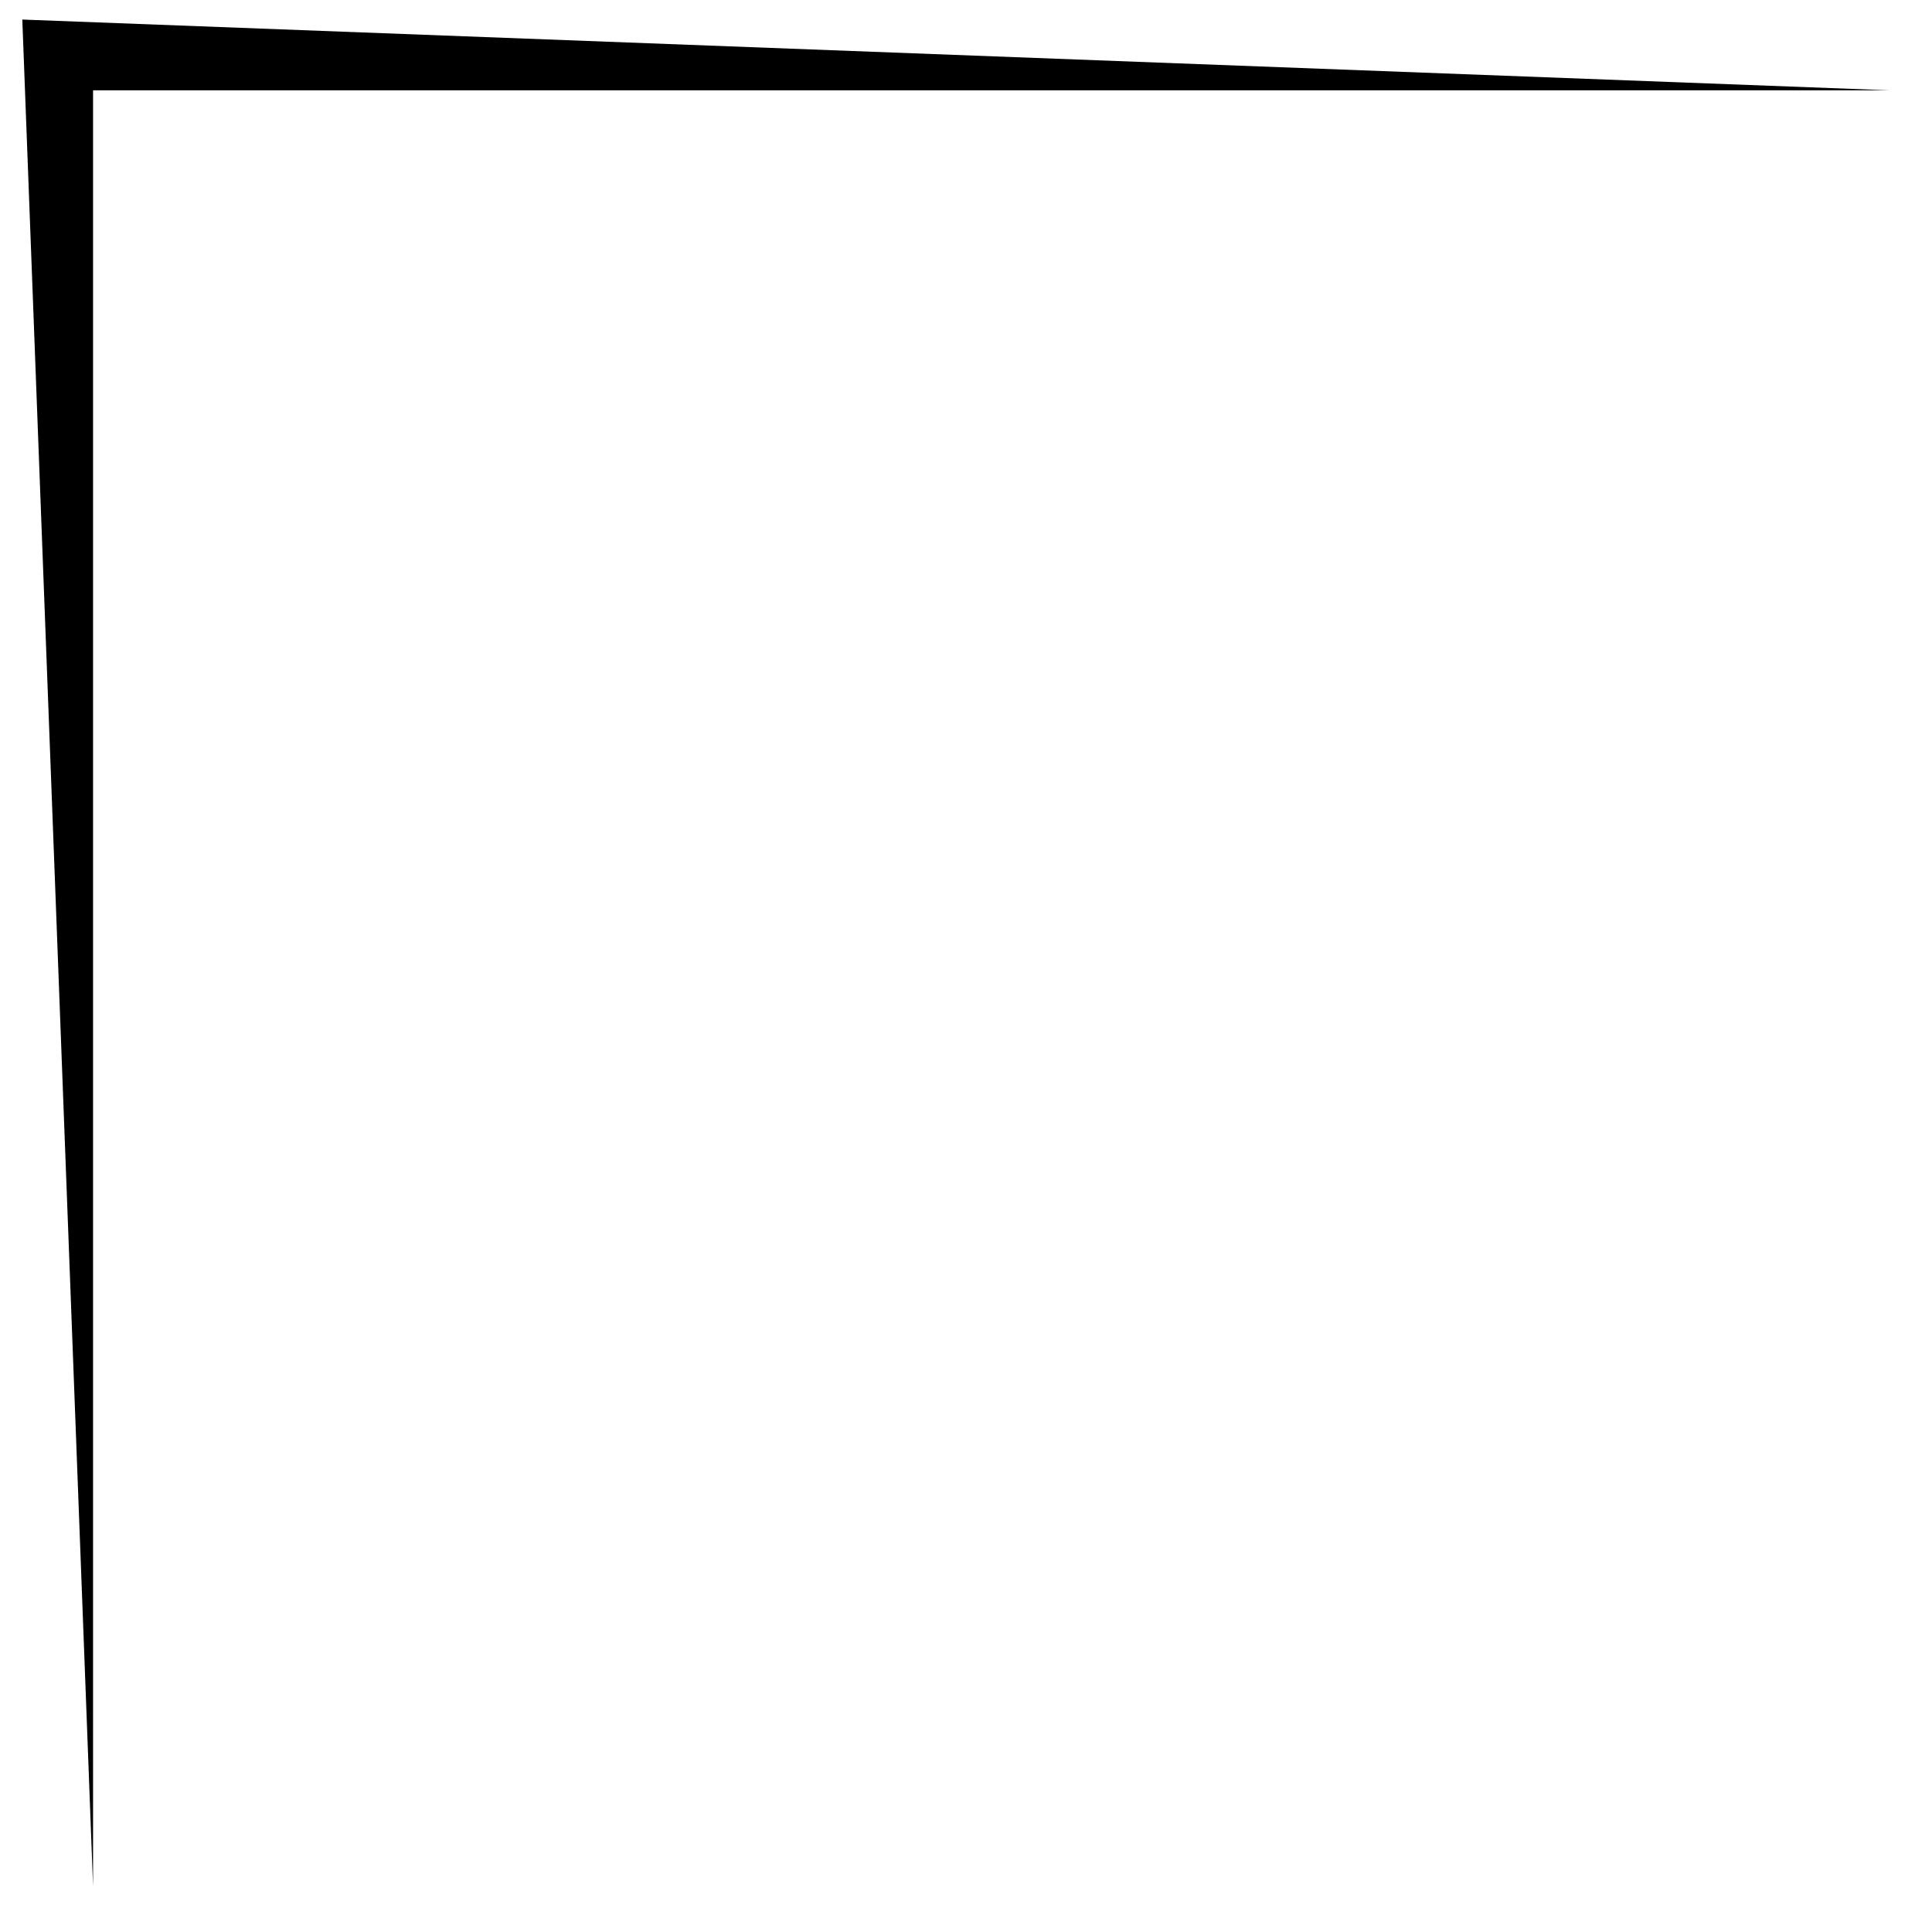 <?xml version="1.0" encoding="UTF-8"?> <svg xmlns="http://www.w3.org/2000/svg" width="42" height="42" viewBox="0 0 42 42" fill="none"> <path fill-rule="evenodd" clip-rule="evenodd" d="M2.023 41.005L0.485 0.425L41.065 1.963H2.023V41.005Z" fill="black"></path> </svg> 